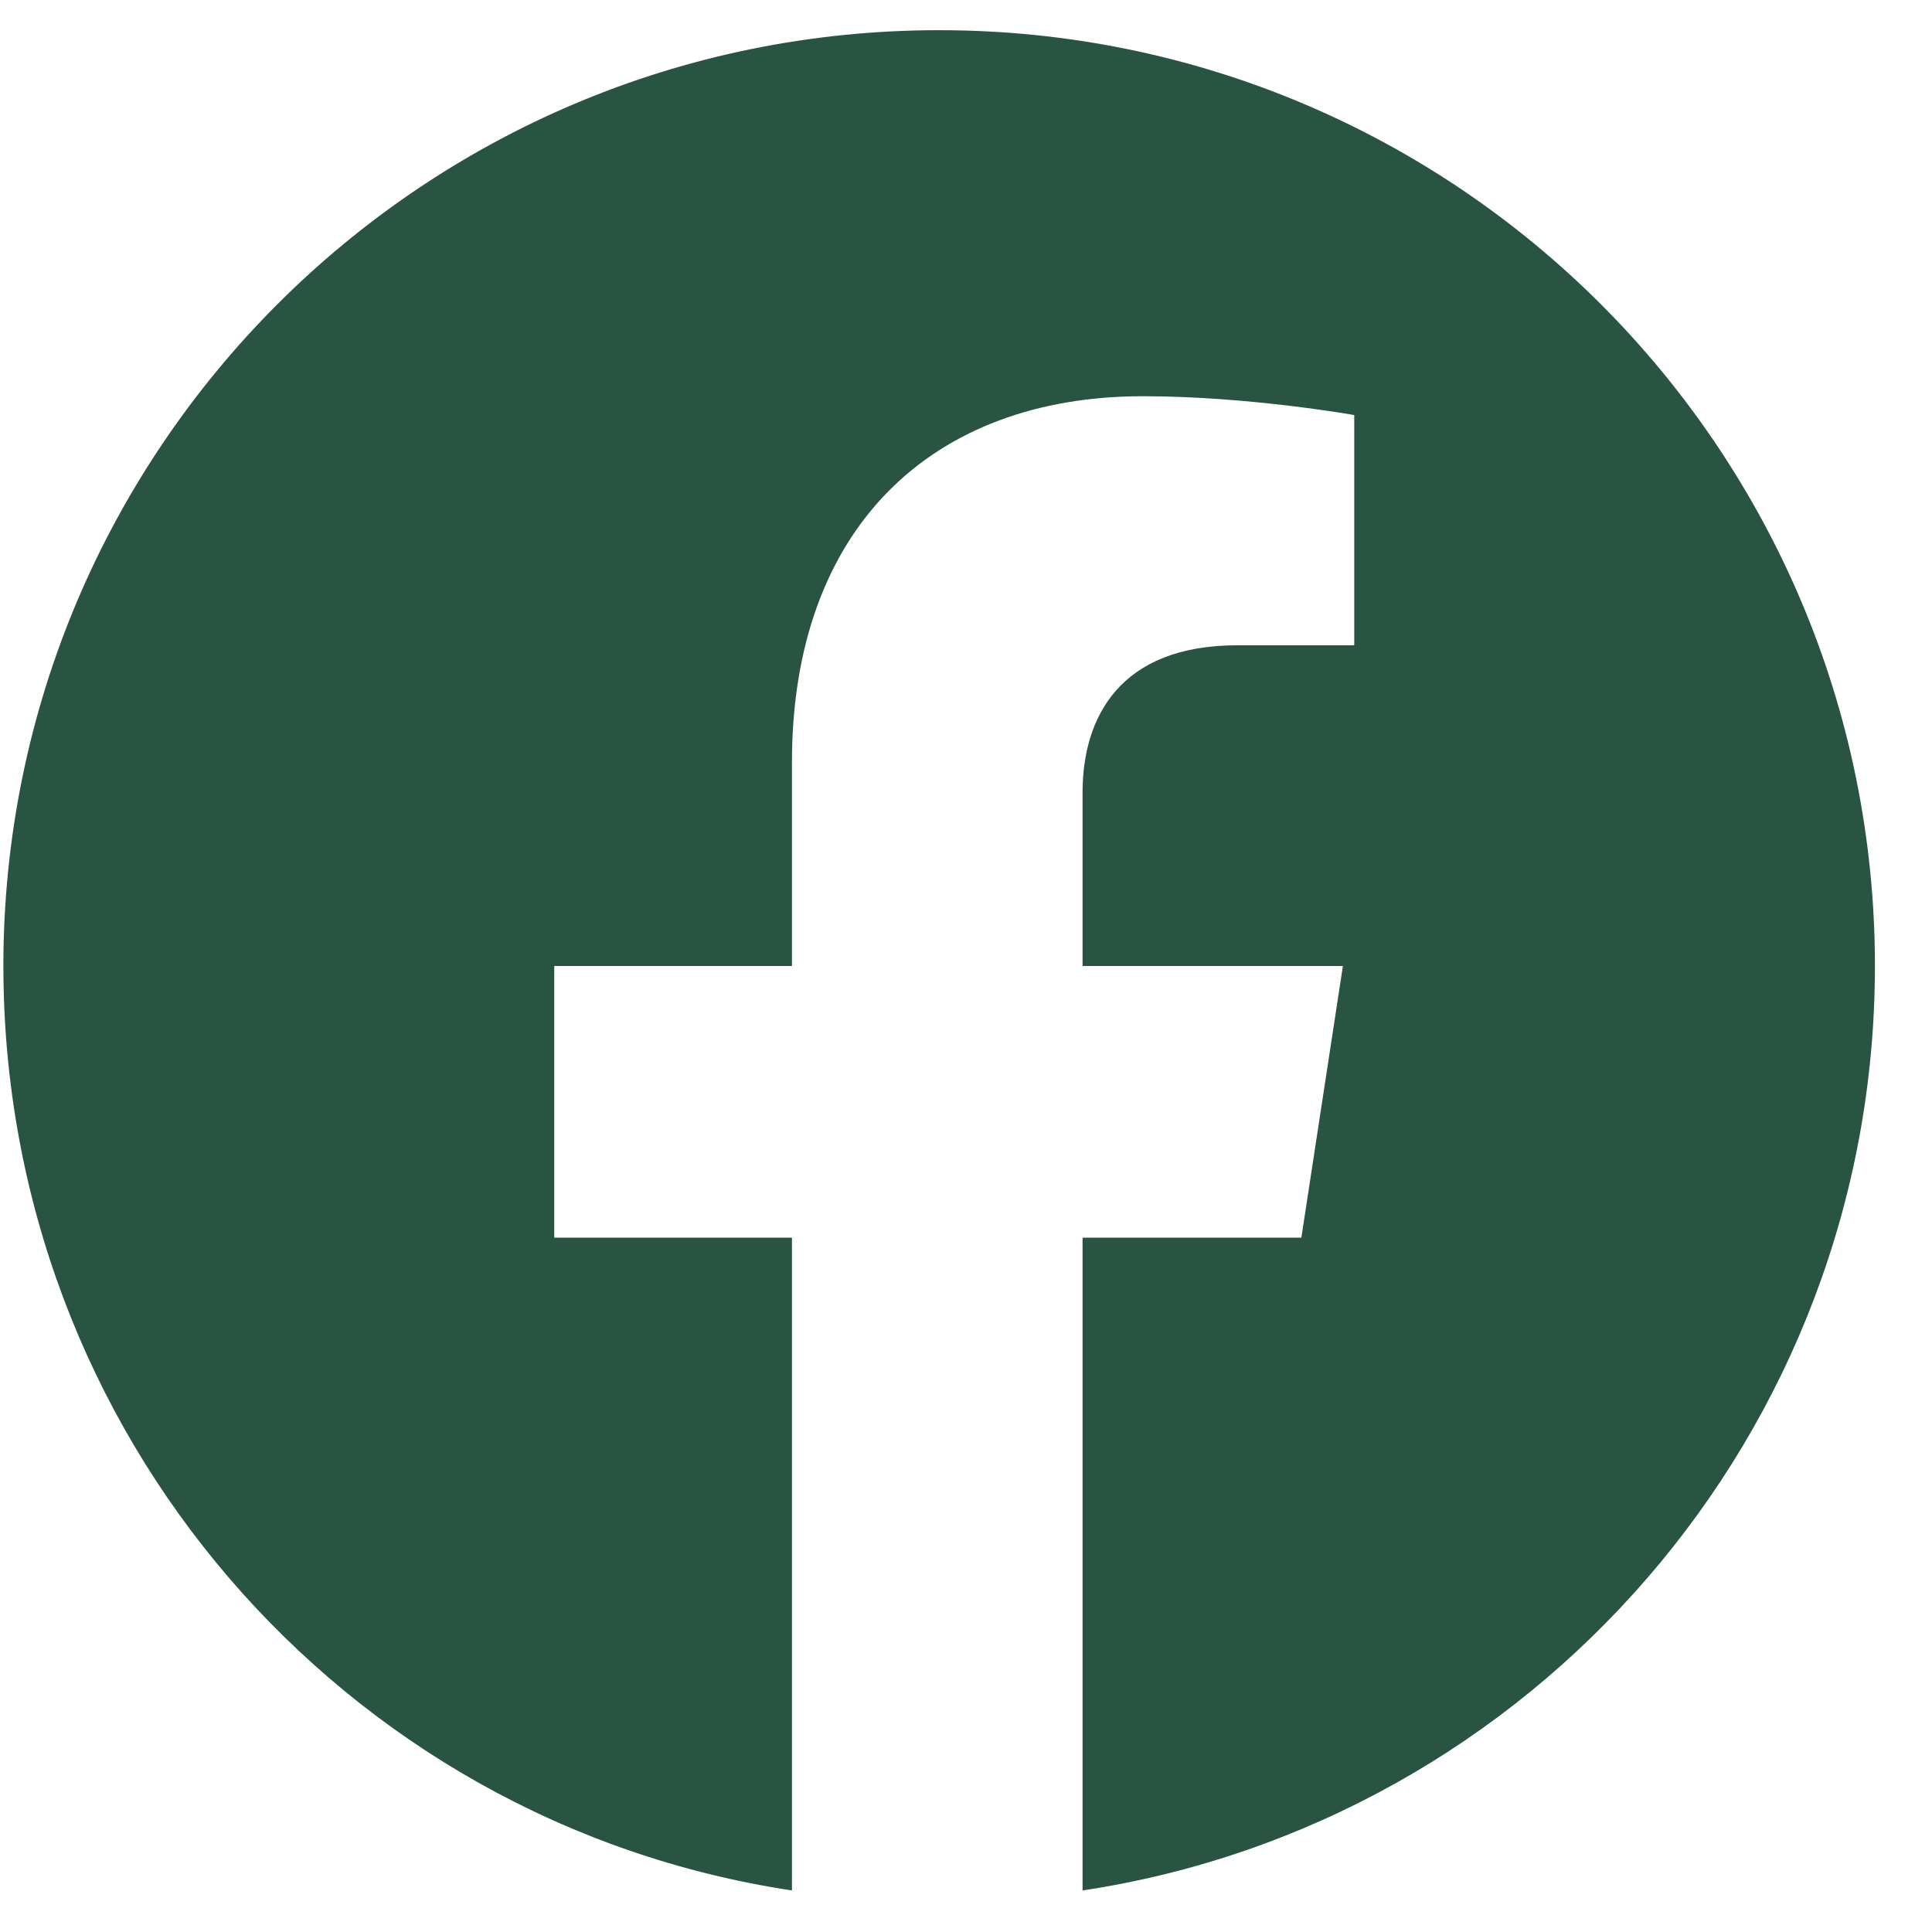 <svg width="24" height="24" viewBox="0 0 24 24" fill="none" xmlns="http://www.w3.org/2000/svg">
<path d="M23.291 12C23.291 17.812 19.026 22.641 13.448 23.484V15.375H16.166L16.682 12H13.448V9.844C13.448 8.906 13.916 8.016 15.37 8.016H16.823V5.156C16.823 5.156 15.51 4.922 14.198 4.922C11.573 4.922 9.838 6.562 9.838 9.469V12H6.885V15.375H9.838V23.484C4.26 22.641 0.042 17.812 0.042 12C0.042 5.578 5.245 0.375 11.666 0.375C18.088 0.375 23.291 5.578 23.291 12Z" fill="#295442"/>
</svg>
